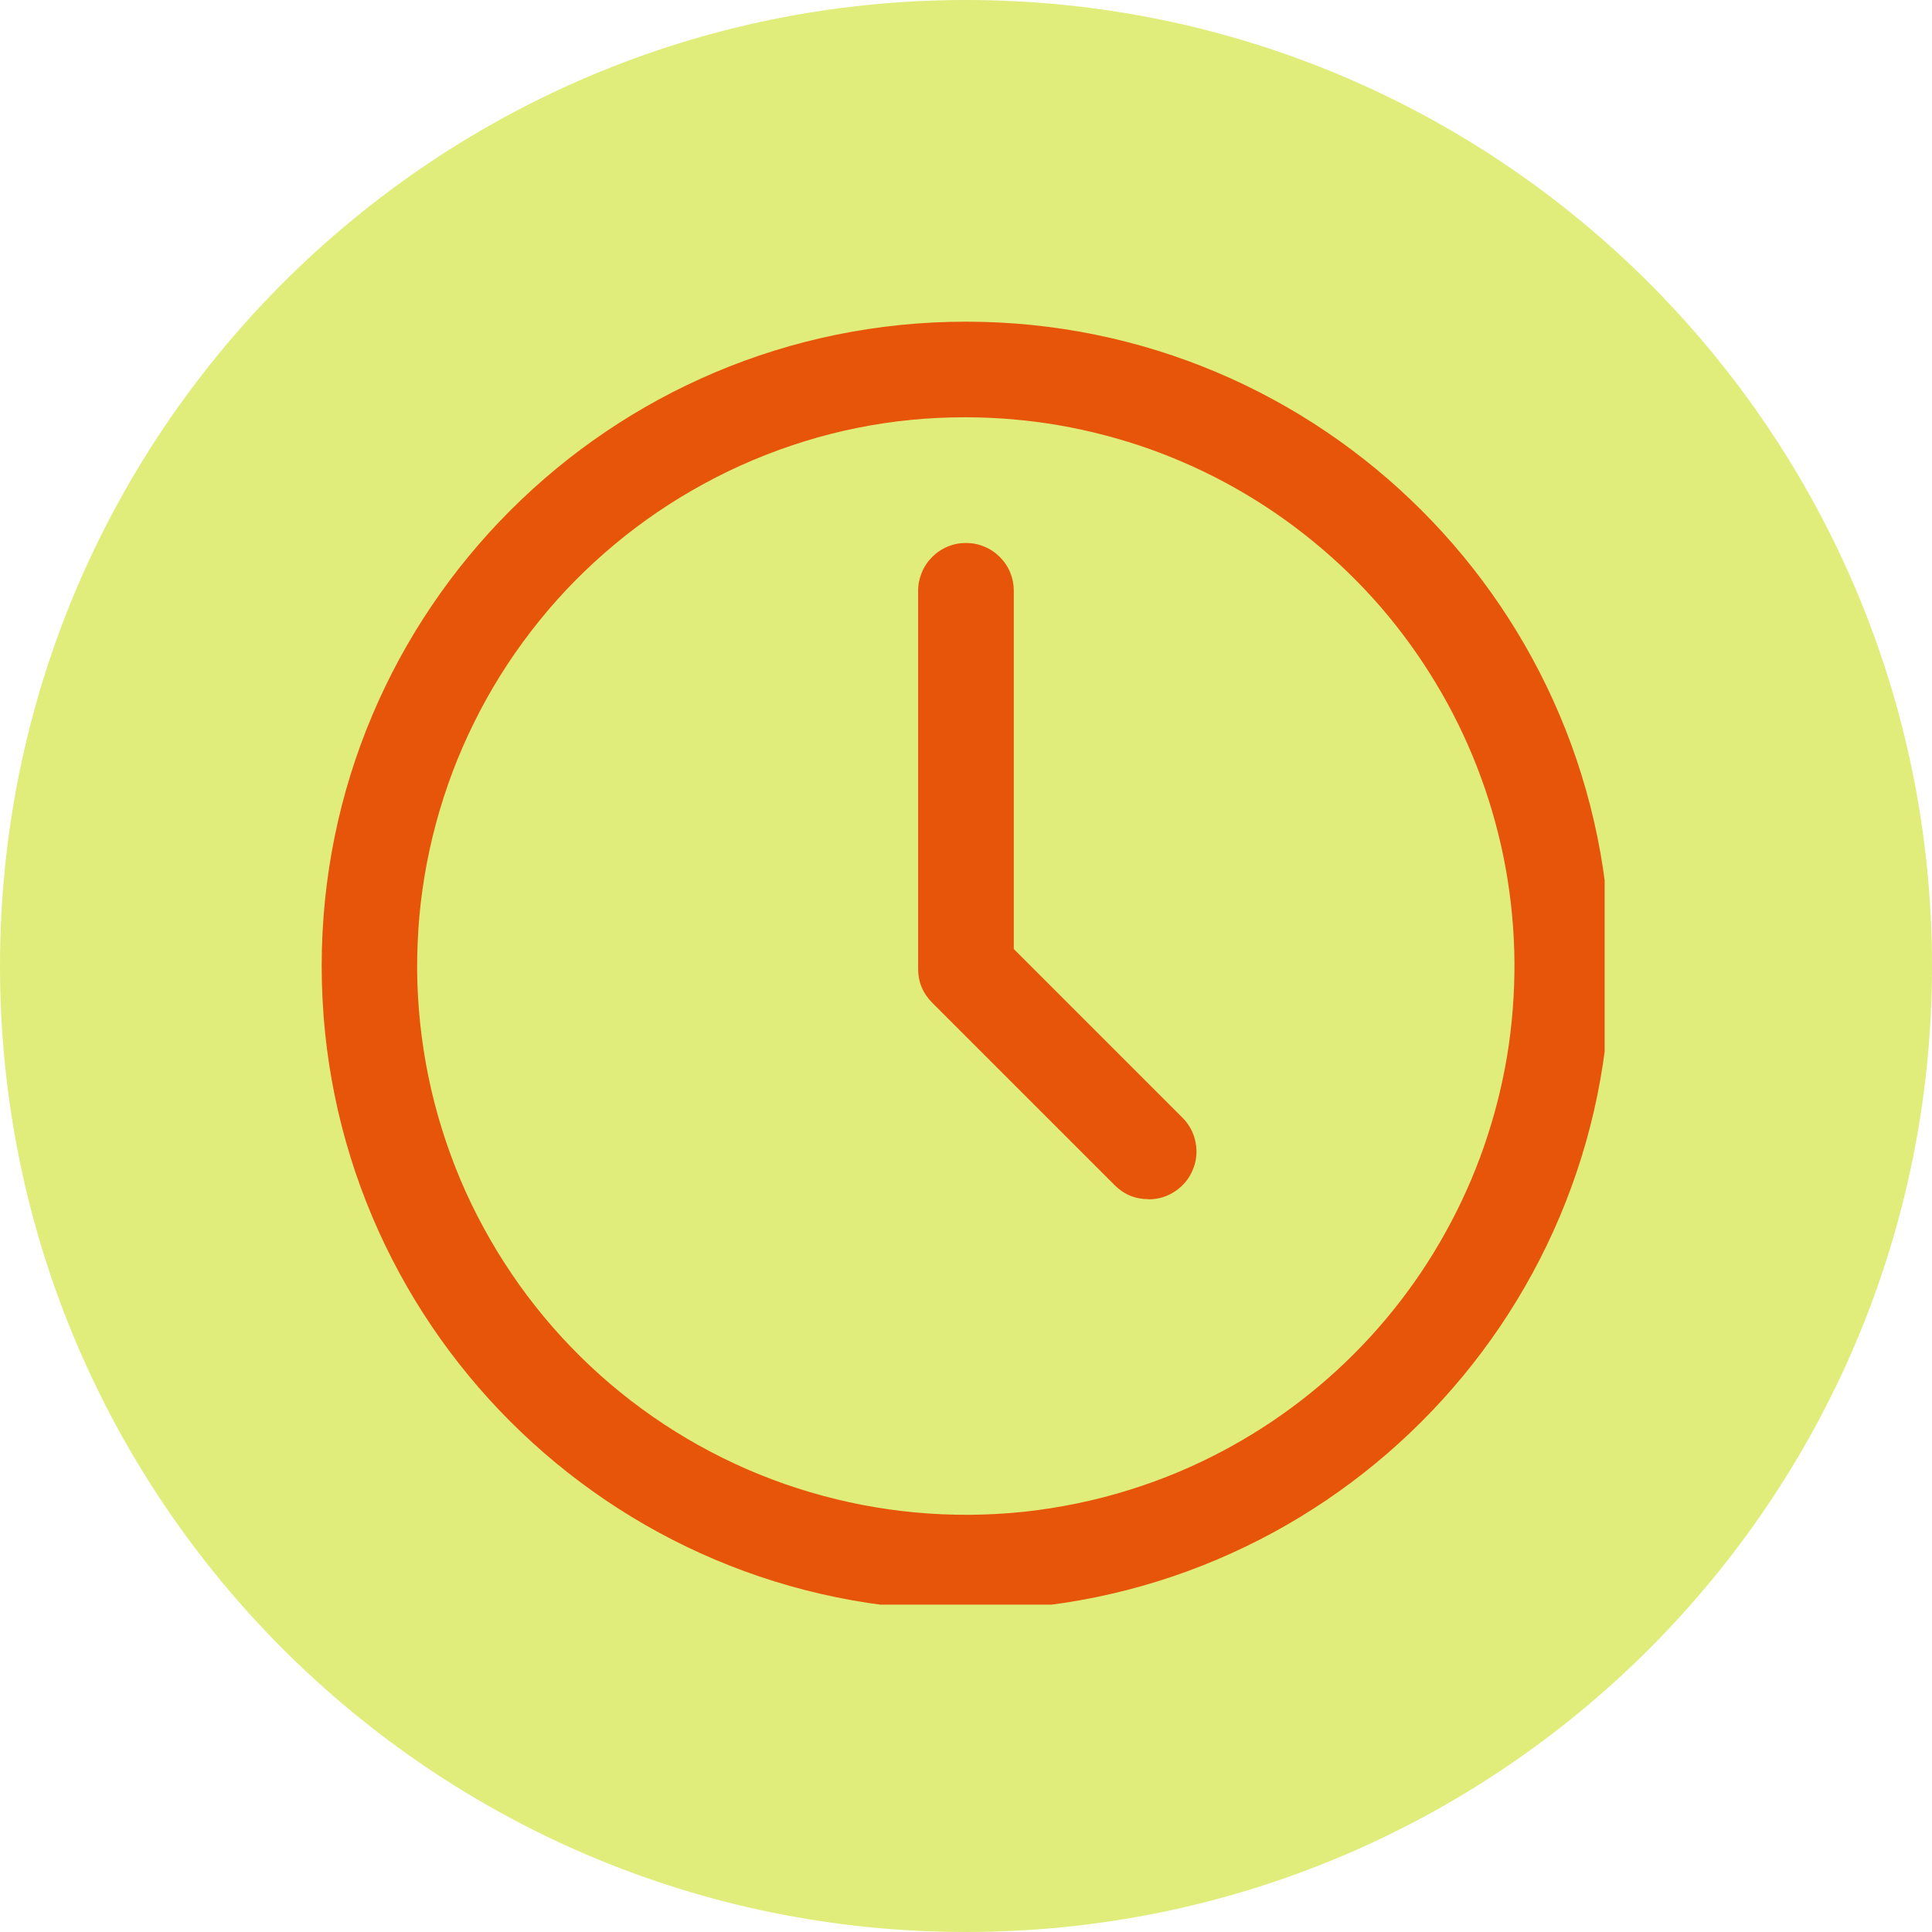 <svg xmlns="http://www.w3.org/2000/svg" xmlns:xlink="http://www.w3.org/1999/xlink" width="128" zoomAndPan="magnify" viewBox="0 0 96 96" height="128" preserveAspectRatio="xMidYMid meet" version="1.0"><defs><clipPath id="8d91d6ffed"><path d="M 48 0 C 21.492 0 0 21.492 0 48 C 0 74.508 21.492 96 48 96 C 74.508 96 96 74.508 96 48 C 96 21.492 74.508 0 48 0 Z M 48 0 " clip-rule="nonzero"/></clipPath><clipPath id="d94cb22e68"><path d="M 0 0 L 96 0 L 96 96 L 0 96 Z M 0 0 " clip-rule="nonzero"/></clipPath><clipPath id="f93be37017"><path d="M 48 0 C 21.492 0 0 21.492 0 48 C 0 74.508 21.492 96 48 96 C 74.508 96 96 74.508 96 48 C 96 21.492 74.508 0 48 0 Z M 48 0 " clip-rule="nonzero"/></clipPath><clipPath id="26d371ad31"><rect x="0" width="96" y="0" height="96"/></clipPath><clipPath id="a4b025884e"><path d="M 15.984 15.984 L 79.734 15.984 L 79.734 79.734 L 15.984 79.734 Z M 15.984 15.984 " clip-rule="nonzero"/></clipPath></defs><g clip-path="url(#8d91d6ffed)"><g transform="matrix(1, 0, 0, 1, 0, -0)"><g clip-path="url(#26d371ad31)"><g clip-path="url(#d94cb22e68)"><g clip-path="url(#f93be37017)"><rect x="-21.12" width="138.24" fill="#e0ed7b" height="138.24" y="-21.12" fill-opacity="1"/></g></g></g></g></g><g clip-path="url(#a4b025884e)"><path fill="#e7550a" d="M 48 20.734 C 49.559 20.738 51.109 20.871 52.648 21.137 C 54.184 21.406 55.688 21.801 57.16 22.324 C 58.629 22.852 60.043 23.496 61.402 24.266 C 62.762 25.035 64.043 25.914 65.25 26.902 C 66.461 27.891 67.574 28.973 68.598 30.152 C 69.617 31.332 70.531 32.594 71.336 33.93 C 72.145 35.266 72.828 36.66 73.395 38.117 C 73.961 39.57 74.398 41.062 74.711 42.594 C 75.02 44.121 75.195 45.668 75.242 47.227 C 75.285 48.789 75.195 50.34 74.977 51.887 C 74.754 53.43 74.402 54.945 73.918 56.43 C 73.438 57.914 72.832 59.348 72.102 60.727 C 71.375 62.109 70.535 63.418 69.582 64.652 C 68.629 65.891 67.578 67.035 66.43 68.09 C 65.277 69.148 64.047 70.098 62.734 70.941 C 61.422 71.785 60.047 72.512 58.609 73.121 C 57.785 73.469 56.949 73.773 56.094 74.039 C 55.242 74.305 54.379 74.527 53.504 74.707 C 52.629 74.887 51.746 75.027 50.859 75.121 C 49.973 75.215 49.082 75.262 48.188 75.27 C 47.293 75.273 46.402 75.238 45.512 75.156 C 44.625 75.074 43.742 74.949 42.863 74.781 C 41.988 74.613 41.121 74.402 40.262 74.148 C 39.406 73.895 38.566 73.602 37.738 73.266 C 36.91 72.93 36.102 72.555 35.309 72.137 C 34.52 71.723 33.75 71.27 33.004 70.777 C 32.258 70.285 31.539 69.762 30.844 69.199 C 30.148 68.637 29.484 68.043 28.848 67.414 C 28.215 66.789 27.609 66.133 27.039 65.445 C 26.469 64.758 25.93 64.047 25.43 63.305 C 24.93 62.566 24.465 61.805 24.039 61.02 C 23.609 60.234 23.223 59.434 22.875 58.609 C 22.527 57.785 22.223 56.949 21.957 56.094 C 21.691 55.242 21.469 54.379 21.289 53.504 C 21.109 52.629 20.973 51.746 20.879 50.859 C 20.785 49.973 20.734 49.082 20.727 48.188 C 20.723 47.293 20.762 46.402 20.84 45.512 C 20.922 44.625 21.047 43.742 21.215 42.863 C 21.383 41.988 21.594 41.121 21.848 40.262 C 22.102 39.406 22.395 38.566 22.73 37.738 C 23.066 36.91 23.445 36.102 23.859 35.309 C 24.273 34.52 24.727 33.75 25.219 33.004 C 25.711 32.258 26.238 31.539 26.801 30.844 C 27.359 30.148 27.957 29.484 28.582 28.848 C 29.211 28.215 29.867 27.609 30.555 27.039 C 31.238 26.469 31.953 25.93 32.691 25.43 C 33.43 24.93 34.191 24.465 34.977 24.039 C 35.762 23.609 36.566 23.223 37.387 22.875 C 40.781 21.441 44.316 20.727 48 20.734 M 48 15.984 C 30.316 15.984 15.984 30.316 15.984 48 C 15.984 65.68 30.316 80.016 48 80.016 C 65.68 80.016 80.016 65.68 80.016 48 C 80.016 30.316 65.68 15.984 48 15.984 Z M 48 15.984 " fill-opacity="1" fill-rule="nonzero"/></g><path fill="#e7550a" d="M 57.066 59.586 C 56.41 59.586 55.852 59.355 55.387 58.891 L 46.316 49.82 C 45.855 49.355 45.621 48.797 45.621 48.141 L 45.621 29.355 C 45.621 29.039 45.684 28.738 45.805 28.445 C 45.926 28.152 46.098 27.898 46.32 27.676 C 46.543 27.453 46.797 27.281 47.09 27.16 C 47.379 27.039 47.684 26.98 48 26.98 C 48.312 26.98 48.617 27.039 48.906 27.16 C 49.199 27.281 49.457 27.453 49.68 27.676 C 49.902 27.898 50.074 28.152 50.195 28.445 C 50.316 28.738 50.375 29.039 50.375 29.355 L 50.375 47.156 L 58.754 55.535 C 59.094 55.875 59.312 56.281 59.406 56.754 C 59.5 57.227 59.453 57.684 59.27 58.125 C 59.086 58.57 58.793 58.926 58.395 59.191 C 57.996 59.461 57.555 59.594 57.074 59.594 Z M 57.066 59.586 " fill-opacity="1" fill-rule="nonzero"/></svg>